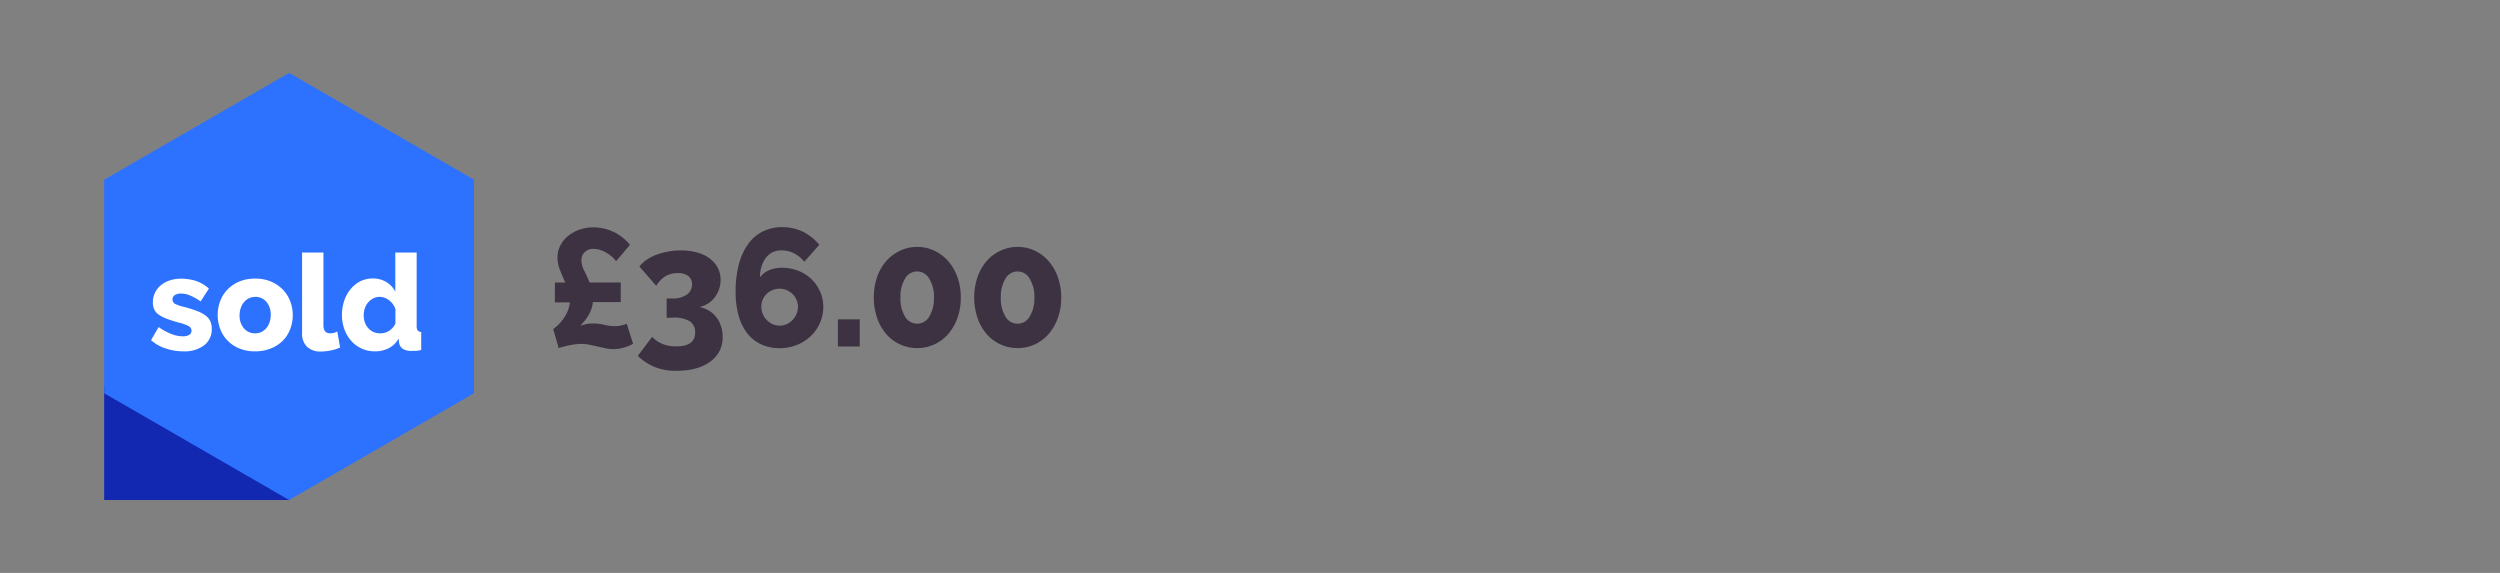 <svg id="Layer_1" data-name="Layer 1" xmlns="http://www.w3.org/2000/svg" viewBox="0 0 480 110"><rect x="0" y="0" width="480" height="110" fill="#808080" stroke="none"/><defs><style>.cls-1{fill:#1228b1;}.cls-2{fill:#2d71ff;}.cls-3{fill:#fff;}.cls-4{fill:#3d3242;}</style></defs><title>Online-Estate-Agent-Dwela-Old-Stuff-SAuctio-Sold-02</title><rect class="cls-1" x="20" y="74.07" width="35.55" height="21.93"/><polygon class="cls-2" points="55.51 14 20 34.5 20 75.5 55.51 96 91.01 75.5 91.01 34.5 55.51 14"/><path class="cls-3" d="M35.21,67.46a10.71,10.71,0,0,1-3.38-.55A7.72,7.72,0,0,1,29,65.31l1.46-2.51a12.14,12.14,0,0,0,2.4,1.31,6.09,6.09,0,0,0,2.24.46,2.26,2.26,0,0,0,1.23-.28.92.92,0,0,0,.44-.82,1,1,0,0,0-.55-.86,8.47,8.47,0,0,0-1.94-.68q-1.36-.38-2.29-.74a6.45,6.45,0,0,1-1.53-.79,2.58,2.58,0,0,1-.85-1,3.2,3.2,0,0,1-.26-1.33,4.19,4.19,0,0,1,1.54-3.31,5.35,5.35,0,0,1,1.7-.92,6.66,6.66,0,0,1,2.14-.33,9.52,9.52,0,0,1,2.83.41,7.1,7.1,0,0,1,2.55,1.49l-1.59,2.46a10.86,10.86,0,0,0-2.05-1.15,4.68,4.68,0,0,0-1.74-.36,2.21,2.21,0,0,0-1.13.27,1,1,0,0,0,0,1.71,8.25,8.25,0,0,0,1.86.62,23.66,23.66,0,0,1,2.42.77,6.51,6.51,0,0,1,1.6.86,2.92,2.92,0,0,1,.9,1.09,3.49,3.49,0,0,1,.28,1.46,3.85,3.85,0,0,1-1.49,3.18A6.3,6.3,0,0,1,35.21,67.46Z"/><path class="cls-3" d="M49,67.46a7.87,7.87,0,0,1-3.06-.56,6.66,6.66,0,0,1-2.27-1.53,6.43,6.43,0,0,1-1.4-2.23,7.66,7.66,0,0,1,0-5.31,6.44,6.44,0,0,1,1.4-2.23,6.83,6.83,0,0,1,2.27-1.54A7.71,7.71,0,0,1,49,53.49a7.61,7.61,0,0,1,3.05.58,6.87,6.87,0,0,1,2.26,1.54,6.61,6.61,0,0,1,1.41,2.23,7.35,7.35,0,0,1,.49,2.65,7.52,7.52,0,0,1-.47,2.65,6.43,6.43,0,0,1-1.4,2.23A6.66,6.66,0,0,1,52,66.9,7.87,7.87,0,0,1,49,67.46Zm-3-7A3.72,3.72,0,0,0,46.8,63,2.74,2.74,0,0,0,49,64a2.71,2.71,0,0,0,1.18-.26,2.83,2.83,0,0,0,.94-.72,3.45,3.45,0,0,0,.63-1.12,4.25,4.25,0,0,0,.23-1.42,3.72,3.72,0,0,0-.85-2.55A2.71,2.71,0,0,0,49,57a2.79,2.79,0,0,0-2.14,1,3.44,3.44,0,0,0-.63,1.12A4.25,4.25,0,0,0,46,60.49Z"/><path class="cls-3" d="M58,48.49h4.1V62.41Q62.09,64,63.4,64a2.88,2.88,0,0,0,.68-.09,2.5,2.5,0,0,0,.68-.27l.54,3.08a8,8,0,0,1-1.77.56,9.35,9.35,0,0,1-1.87.21,3.74,3.74,0,0,1-2.72-.92A3.55,3.55,0,0,1,58,63.85Z"/><path class="cls-3" d="M72,67.46a6.14,6.14,0,0,1-2.55-.53,5.92,5.92,0,0,1-2-1.47,6.94,6.94,0,0,1-1.32-2.22,7.88,7.88,0,0,1-.47-2.78,8.47,8.47,0,0,1,.44-2.74,6.73,6.73,0,0,1,1.23-2.22A5.84,5.84,0,0,1,69.19,54a5.33,5.33,0,0,1,2.4-.54,5,5,0,0,1,2.55.67A4.6,4.6,0,0,1,75.9,56V48.49H80v14.1a1.43,1.43,0,0,0,.19.86,1,1,0,0,0,.68.29v3.46a7.64,7.64,0,0,1-1,.17q-.41,0-.77,0A3.07,3.07,0,0,1,77.38,67a1.73,1.73,0,0,1-.77-1.29L76.54,65a4.58,4.58,0,0,1-1.94,1.87A5.69,5.69,0,0,1,72,67.46ZM73.1,64a3,3,0,0,0,1.63-.5,3.22,3.22,0,0,0,1.19-1.37V59.31a3.7,3.7,0,0,0-1.24-1.68A2.91,2.91,0,0,0,72.9,57a2.54,2.54,0,0,0-1.22.29,3.25,3.25,0,0,0-1,.78,3.46,3.46,0,0,0-.63,1.13,4.19,4.19,0,0,0-.22,1.36,3.86,3.86,0,0,0,.24,1.38,3.39,3.39,0,0,0,.67,1.1,2.92,2.92,0,0,0,1,.72A3.27,3.27,0,0,0,73.1,64Z"/><path class="cls-4" d="M106.54,54.24h2q-.54-1.18-1-2.35a6.19,6.19,0,0,1-.5-2.45,5,5,0,0,1,.53-2.27,5.68,5.68,0,0,1,1.47-1.84,7.17,7.17,0,0,1,2.21-1.23,8,8,0,0,1,2.7-.45,9,9,0,0,1,7,3.36l-2.66,3.14a6.48,6.48,0,0,0-2-1.7,4.92,4.92,0,0,0-2.35-.67,2.32,2.32,0,0,0-1.66.61,2.11,2.11,0,0,0-.64,1.6,4.27,4.27,0,0,0,.54,2,22.12,22.12,0,0,1,1,2.24h6V58h-5.34a6.12,6.12,0,0,1-.7,2.26,11,11,0,0,1-1.73,2.29,8.14,8.14,0,0,1,1.31-.35,6.8,6.8,0,0,1,1.12-.1,9,9,0,0,1,2.16.26,8.72,8.72,0,0,0,2.1.26,5.08,5.08,0,0,0,1.09-.11,10,10,0,0,0,1.15-.34L121.55,66a7,7,0,0,1-1.78.74,7.39,7.39,0,0,1-2,.29,7.14,7.14,0,0,1-1.49-.16l-1.54-.34-1.57-.34a7.76,7.76,0,0,0-1.55-.16,11.15,11.15,0,0,0-2.06.22,20.36,20.36,0,0,0-2.29.58l-1.06-3.65a8.1,8.1,0,0,0,2.21-2.35,6.39,6.39,0,0,0,1-2.77h-2.88Z"/><path class="cls-4" d="M134.28,58.94a5.62,5.62,0,0,1,1.82.69,5.17,5.17,0,0,1,1.42,1.25,5.59,5.59,0,0,1,.91,1.73,6.69,6.69,0,0,1,.32,2.1,5.9,5.9,0,0,1-.61,2.7,5.83,5.83,0,0,1-1.74,2,8.48,8.48,0,0,1-2.74,1.31,12.88,12.88,0,0,1-3.58.46,10.1,10.1,0,0,1-7.62-2.85l2.75-3.65a5.88,5.88,0,0,0,2,1.36,6.8,6.8,0,0,0,2.64.46q3.62,0,3.62-2.66a2.47,2.47,0,0,0-1.07-2.18A6.07,6.07,0,0,0,129,61h-1V57.31h1.06a4.67,4.67,0,0,0,2.8-.74,2.3,2.3,0,0,0,1-2,1.86,1.86,0,0,0-.74-1.6,3.21,3.21,0,0,0-2-.54,4.65,4.65,0,0,0-2.38.62A5.32,5.32,0,0,0,126,54.88l-3.23-3.71a5.85,5.85,0,0,1,1.34-1.25,8.74,8.74,0,0,1,1.89-1,13.11,13.11,0,0,1,2.27-.62,13.79,13.79,0,0,1,2.5-.22,11.34,11.34,0,0,1,3.1.4,7.2,7.2,0,0,1,2.4,1.15,5.35,5.35,0,0,1,1.54,1.79,4.93,4.93,0,0,1,.54,2.32,5.46,5.46,0,0,1-.3,1.82,5.58,5.58,0,0,1-.85,1.57,4.83,4.83,0,0,1-1.3,1.17A4.67,4.67,0,0,1,134.28,58.94Z"/><path class="cls-4" d="M158.07,58.88a7.66,7.66,0,0,1-.64,3.12,7.81,7.81,0,0,1-1.76,2.53,8.33,8.33,0,0,1-2.66,1.7,8.76,8.76,0,0,1-3.33.62,8.27,8.27,0,0,1-3.55-.74A7.28,7.28,0,0,1,143.48,64a9.69,9.69,0,0,1-1.66-3.38,16.48,16.48,0,0,1-.58-4.56,20.44,20.44,0,0,1,.62-5.3,11.78,11.78,0,0,1,1.78-3.9,7.73,7.73,0,0,1,2.82-2.42,8.26,8.26,0,0,1,3.74-.83,9,9,0,0,1,3.92.86A9.51,9.51,0,0,1,157.3,47l-2.88,3.26a5.76,5.76,0,0,0-1.92-1.6,5.17,5.17,0,0,0-2.4-.58,3.67,3.67,0,0,0-3,1.34,6.11,6.11,0,0,0-1.17,3.81,4.23,4.23,0,0,1,1.71-1.34,6,6,0,0,1,2.48-.48,8.49,8.49,0,0,1,3.15.58,7.7,7.7,0,0,1,2.51,1.58,7.44,7.44,0,0,1,1.66,2.37A7.18,7.18,0,0,1,158.07,58.88Zm-8.38,3.65a3.23,3.23,0,0,0,1.34-.29,3.59,3.59,0,0,0,1.12-.78,3.83,3.83,0,0,0,.77-1.17,3.54,3.54,0,0,0,.29-1.41,3.24,3.24,0,0,0-.29-1.34,3.54,3.54,0,0,0-.77-1.1,3.65,3.65,0,0,0-1.12-.74,3.41,3.41,0,0,0-1.34-.27,3.49,3.49,0,0,0-1.38.27,3.64,3.64,0,0,0-1.12.74,3.31,3.31,0,0,0-.75,1.1,3.4,3.4,0,0,0-.27,1.34,3.54,3.54,0,0,0,.29,1.41,3.83,3.83,0,0,0,.77,1.17,3.59,3.59,0,0,0,1.12.78A3.23,3.23,0,0,0,149.69,62.52Z"/><path class="cls-4" d="M160.88,66.52V61.31h4.19v5.22Z"/><path class="cls-4" d="M184.47,57.15a11.4,11.4,0,0,1-.64,3.89,9.65,9.65,0,0,1-1.76,3.07,8,8,0,0,1-2.64,2,7.64,7.64,0,0,1-3.31.72,7.74,7.74,0,0,1-3.33-.72,7.91,7.91,0,0,1-2.66-2A9.4,9.4,0,0,1,168.39,61a12.42,12.42,0,0,1,0-7.78,9.4,9.4,0,0,1,1.74-3.07,8.11,8.11,0,0,1,2.66-2,7.61,7.61,0,0,1,3.33-.74,7.51,7.51,0,0,1,3.31.74,8.17,8.17,0,0,1,2.64,2,9.65,9.65,0,0,1,1.76,3.07A11.4,11.4,0,0,1,184.47,57.15Zm-5.15,0a6.61,6.61,0,0,0-.9-3.63,2.64,2.64,0,0,0-4.66,0,6.7,6.7,0,0,0-.88,3.63,6.62,6.62,0,0,0,.88,3.62,2.66,2.66,0,0,0,4.66,0A6.53,6.53,0,0,0,179.31,57.15Z"/><path class="cls-4" d="M203.75,57.15a11.4,11.4,0,0,1-.64,3.89,9.65,9.65,0,0,1-1.76,3.07,8,8,0,0,1-2.64,2,7.64,7.64,0,0,1-3.31.72,7.74,7.74,0,0,1-3.33-.72,7.91,7.91,0,0,1-2.66-2A9.4,9.4,0,0,1,187.67,61a12.42,12.42,0,0,1,0-7.78,9.4,9.4,0,0,1,1.74-3.07,8.11,8.11,0,0,1,2.66-2,7.61,7.61,0,0,1,3.33-.74,7.51,7.51,0,0,1,3.31.74,8.17,8.17,0,0,1,2.64,2,9.65,9.65,0,0,1,1.76,3.07A11.4,11.4,0,0,1,203.75,57.15Zm-5.15,0a6.61,6.61,0,0,0-.9-3.63,2.64,2.64,0,0,0-4.66,0,6.7,6.7,0,0,0-.88,3.63,6.62,6.62,0,0,0,.88,3.62,2.66,2.66,0,0,0,4.66,0A6.53,6.53,0,0,0,198.6,57.15Z"/></svg>
